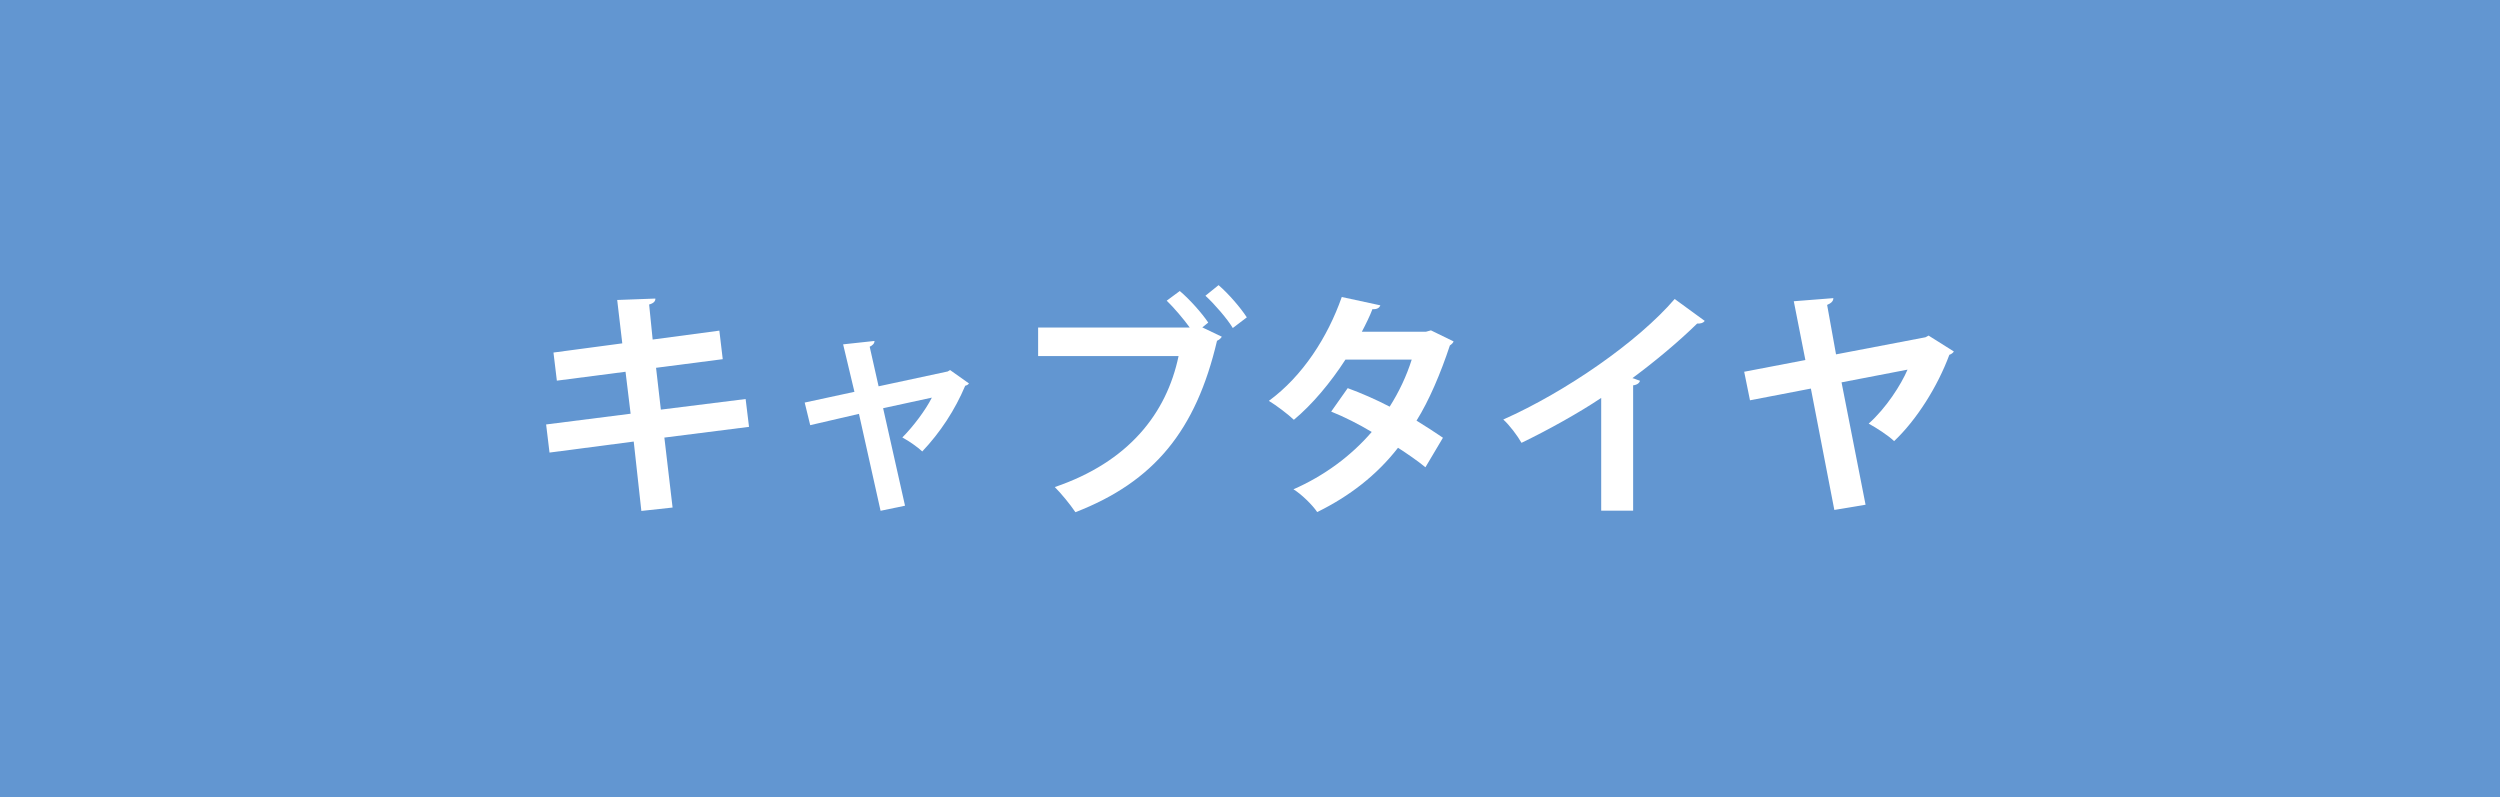 <?xml version="1.0" encoding="UTF-8"?>
<svg id="_レイヤー_6" data-name="レイヤー 6" xmlns="http://www.w3.org/2000/svg" viewBox="0 0 176.93 56.42">
  <defs>
    <style>
      .cls-1 {
        fill: #fff;
      }

      .cls-2 {
        fill: #6296d1;
      }
    </style>
  </defs>
  <rect class="cls-2" y="0" width="176.93" height="56.42"/>
  <g>
    <path class="cls-1" d="M47.02,30.98l.58,4.94-2.21.24-.54-4.91-5.96.78-.24-1.99,5.98-.76-.36-2.97-4.86.63-.24-1.99,4.87-.65-.36-3.07,2.7-.1c.02.17-.12.34-.44.42l.25,2.48,4.72-.63.24,2.02-4.72.61.34,2.96,6-.75.24,1.97-6,.76Z"/>
    <path class="cls-1" d="M68.58,27.13c-.07.1-.15.14-.27.17-.73,1.73-1.77,3.31-3.04,4.65-.34-.32-.93-.73-1.41-.99.76-.76,1.65-1.94,2.09-2.82l-3.45.75,1.55,6.9-1.73.36-1.53-6.86-3.45.8-.39-1.6,3.52-.76-.8-3.36,2.22-.24c0,.19-.14.31-.34.41l.63,2.8,4.89-1.05.17-.1,1.34.95Z"/>
    <path class="cls-1" d="M83.49,20.59c.7.59,1.58,1.58,2.02,2.24l-.42.34,1.38.66c-.07.12-.19.22-.34.29-1.49,6.35-4.45,9.97-10.02,12.13-.39-.58-1.02-1.34-1.46-1.78,5.23-1.78,7.91-5.21,8.76-9.27h-9.94v-2.02h10.73c-.44-.61-1.14-1.43-1.63-1.9l.92-.68ZM87.25,23.22c-.37-.63-1.32-1.73-1.94-2.29l.93-.75c.71.61,1.56,1.6,2,2.28l-1,.76Z"/>
    <path class="cls-1" d="M102.88,24.14c-.03.12-.14.22-.27.31-.65,1.97-1.48,3.92-2.36,5.32.59.36,1.38.87,1.87,1.21l-1.24,2.09c-.49-.41-1.33-.99-1.94-1.38-1.49,1.92-3.43,3.43-5.72,4.55-.32-.49-1.14-1.29-1.68-1.61,2.16-.95,4.06-2.34,5.54-4.06-.9-.54-1.94-1.07-2.87-1.44l1.17-1.66c.93.34,1.99.8,2.97,1.31.66-1.04,1.19-2.16,1.56-3.33h-4.69c-1.05,1.63-2.36,3.19-3.65,4.26-.41-.39-1.24-1.02-1.77-1.34,2.39-1.75,4.16-4.5,5.16-7.35l2.73.59c-.07.19-.25.29-.56.27-.17.46-.48,1.09-.75,1.6h4.53l.36-.1,1.6.78Z"/>
    <path class="cls-1" d="M120.65,22.71c-.1.14-.27.2-.54.19-1.32,1.29-2.97,2.67-4.58,3.86.19.05.37.14.54.19-.05.15-.2.29-.49.32v8.87h-2.26v-7.98c-1.51,1.02-3.77,2.28-5.64,3.18-.27-.48-.85-1.26-1.29-1.65,4.43-1.97,9.53-5.5,12.13-8.53l2.14,1.56Z"/>
    <path class="cls-1" d="M138.28,24.87c-.05.1-.19.2-.32.24-.83,2.24-2.31,4.6-3.91,6.11-.42-.41-1.27-.95-1.8-1.24,1.24-1.1,2.29-2.75,2.75-3.82l-4.67.9,1.7,8.66-2.21.37-1.66-8.59-4.31.83-.41-2.02,4.33-.83-.82-4.16,2.8-.22c0,.24-.19.37-.44.48l.63,3.5,6.33-1.21.22-.12,1.78,1.12Z"/>
  </g>
</svg>